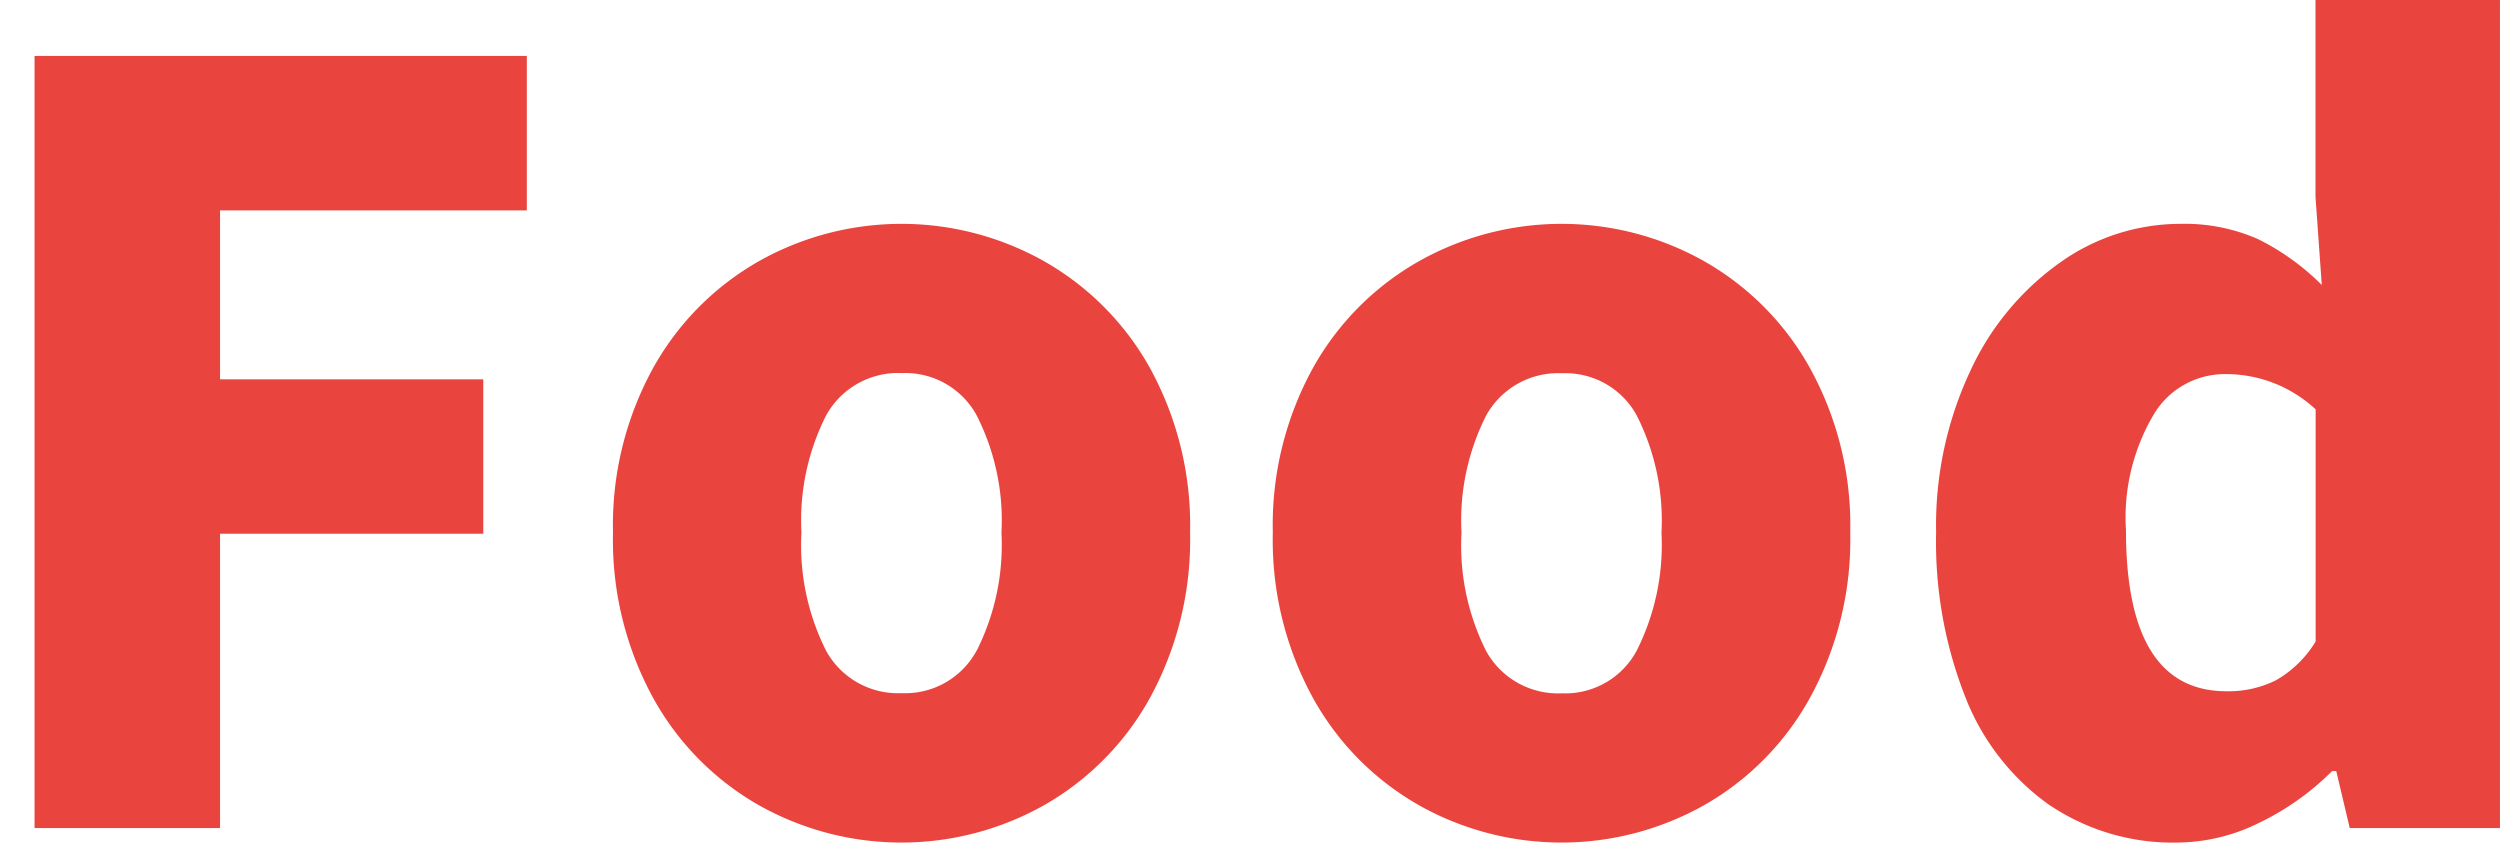 <svg xmlns="http://www.w3.org/2000/svg" xmlns:xlink="http://www.w3.org/1999/xlink" width="72.369" height="25" viewBox="0 0 72.369 25"><defs><style>.a{fill:none;}.b{fill:#e9443e;}.c{clip-path:url(#a);}</style><clipPath id="a"><rect class="a" width="71.369" height="24.39" transform="translate(0 0)"/></clipPath></defs><g transform="translate(-179 -454)"><rect class="a" width="72" height="25" transform="translate(179 454)"/><g transform="translate(180 454)"><path class="b" d="M0,1.62V23.97H5.37V15.45h7.62V10.98H5.37V6.09h8.88V1.62Z"/><g class="c"><path class="b" d="M20.97,23.31A8.023,8.023,0,0,1,17.9,20.19a9.518,9.518,0,0,1-1.155-4.77A9.435,9.435,0,0,1,17.9,10.665,8.05,8.05,0,0,1,20.97,7.56a8.418,8.418,0,0,1,8.25,0,8.057,8.057,0,0,1,3.075,3.105A9.455,9.455,0,0,1,33.45,15.42a9.539,9.539,0,0,1-1.155,4.77,8.03,8.03,0,0,1-3.075,3.12,8.418,8.418,0,0,1-8.25,0m6.3-4.47a6.8,6.8,0,0,0,.72-3.42,6.71,6.71,0,0,0-.72-3.4A2.352,2.352,0,0,0,25.11,10.8a2.377,2.377,0,0,0-2.19,1.215,6.71,6.71,0,0,0-.72,3.4,6.783,6.783,0,0,0,.72,3.435,2.377,2.377,0,0,0,2.19,1.215,2.347,2.347,0,0,0,2.16-1.23"/><path class="b" d="M40.079,23.31A8.023,8.023,0,0,1,37,20.19a9.508,9.508,0,0,1-1.155-4.77A9.424,9.424,0,0,1,37,10.665,8.05,8.05,0,0,1,40.079,7.56a8.418,8.418,0,0,1,8.25,0A8.048,8.048,0,0,1,51.4,10.665,9.425,9.425,0,0,1,52.56,15.42,9.509,9.509,0,0,1,51.4,20.19a8.021,8.021,0,0,1-3.074,3.12,8.418,8.418,0,0,1-8.25,0m6.3-4.47a6.808,6.808,0,0,0,.72-3.42,6.721,6.721,0,0,0-.72-3.4,2.35,2.35,0,0,0-2.16-1.215,2.379,2.379,0,0,0-2.191,1.215,6.722,6.722,0,0,0-.718,3.4,6.8,6.8,0,0,0,.718,3.435,2.379,2.379,0,0,0,2.191,1.215,2.345,2.345,0,0,0,2.16-1.23"/><path class="b" d="M58.334,23.31A6.905,6.905,0,0,1,55.9,20.2a12.266,12.266,0,0,1-.854-4.785,10.528,10.528,0,0,1,1.005-4.71,7.876,7.876,0,0,1,2.625-3.135A6.008,6.008,0,0,1,62.1,6.48a5.287,5.287,0,0,1,2.25.435,6.977,6.977,0,0,1,1.86,1.335L66.028,5.7V0h5.34V23.97H67.019l-.39-1.65h-.12a7.675,7.675,0,0,1-2.115,1.5,5.4,5.4,0,0,1-2.356.57,6.387,6.387,0,0,1-3.7-1.08m6.54-3.615a3.2,3.2,0,0,0,1.154-1.125V11.85a3.807,3.807,0,0,0-2.67-1.02,2.391,2.391,0,0,0-2.009,1.155,5.86,5.86,0,0,0-.811,3.375q0,4.65,2.91,4.65a3.085,3.085,0,0,0,1.426-.315"/></g></g></g></svg>